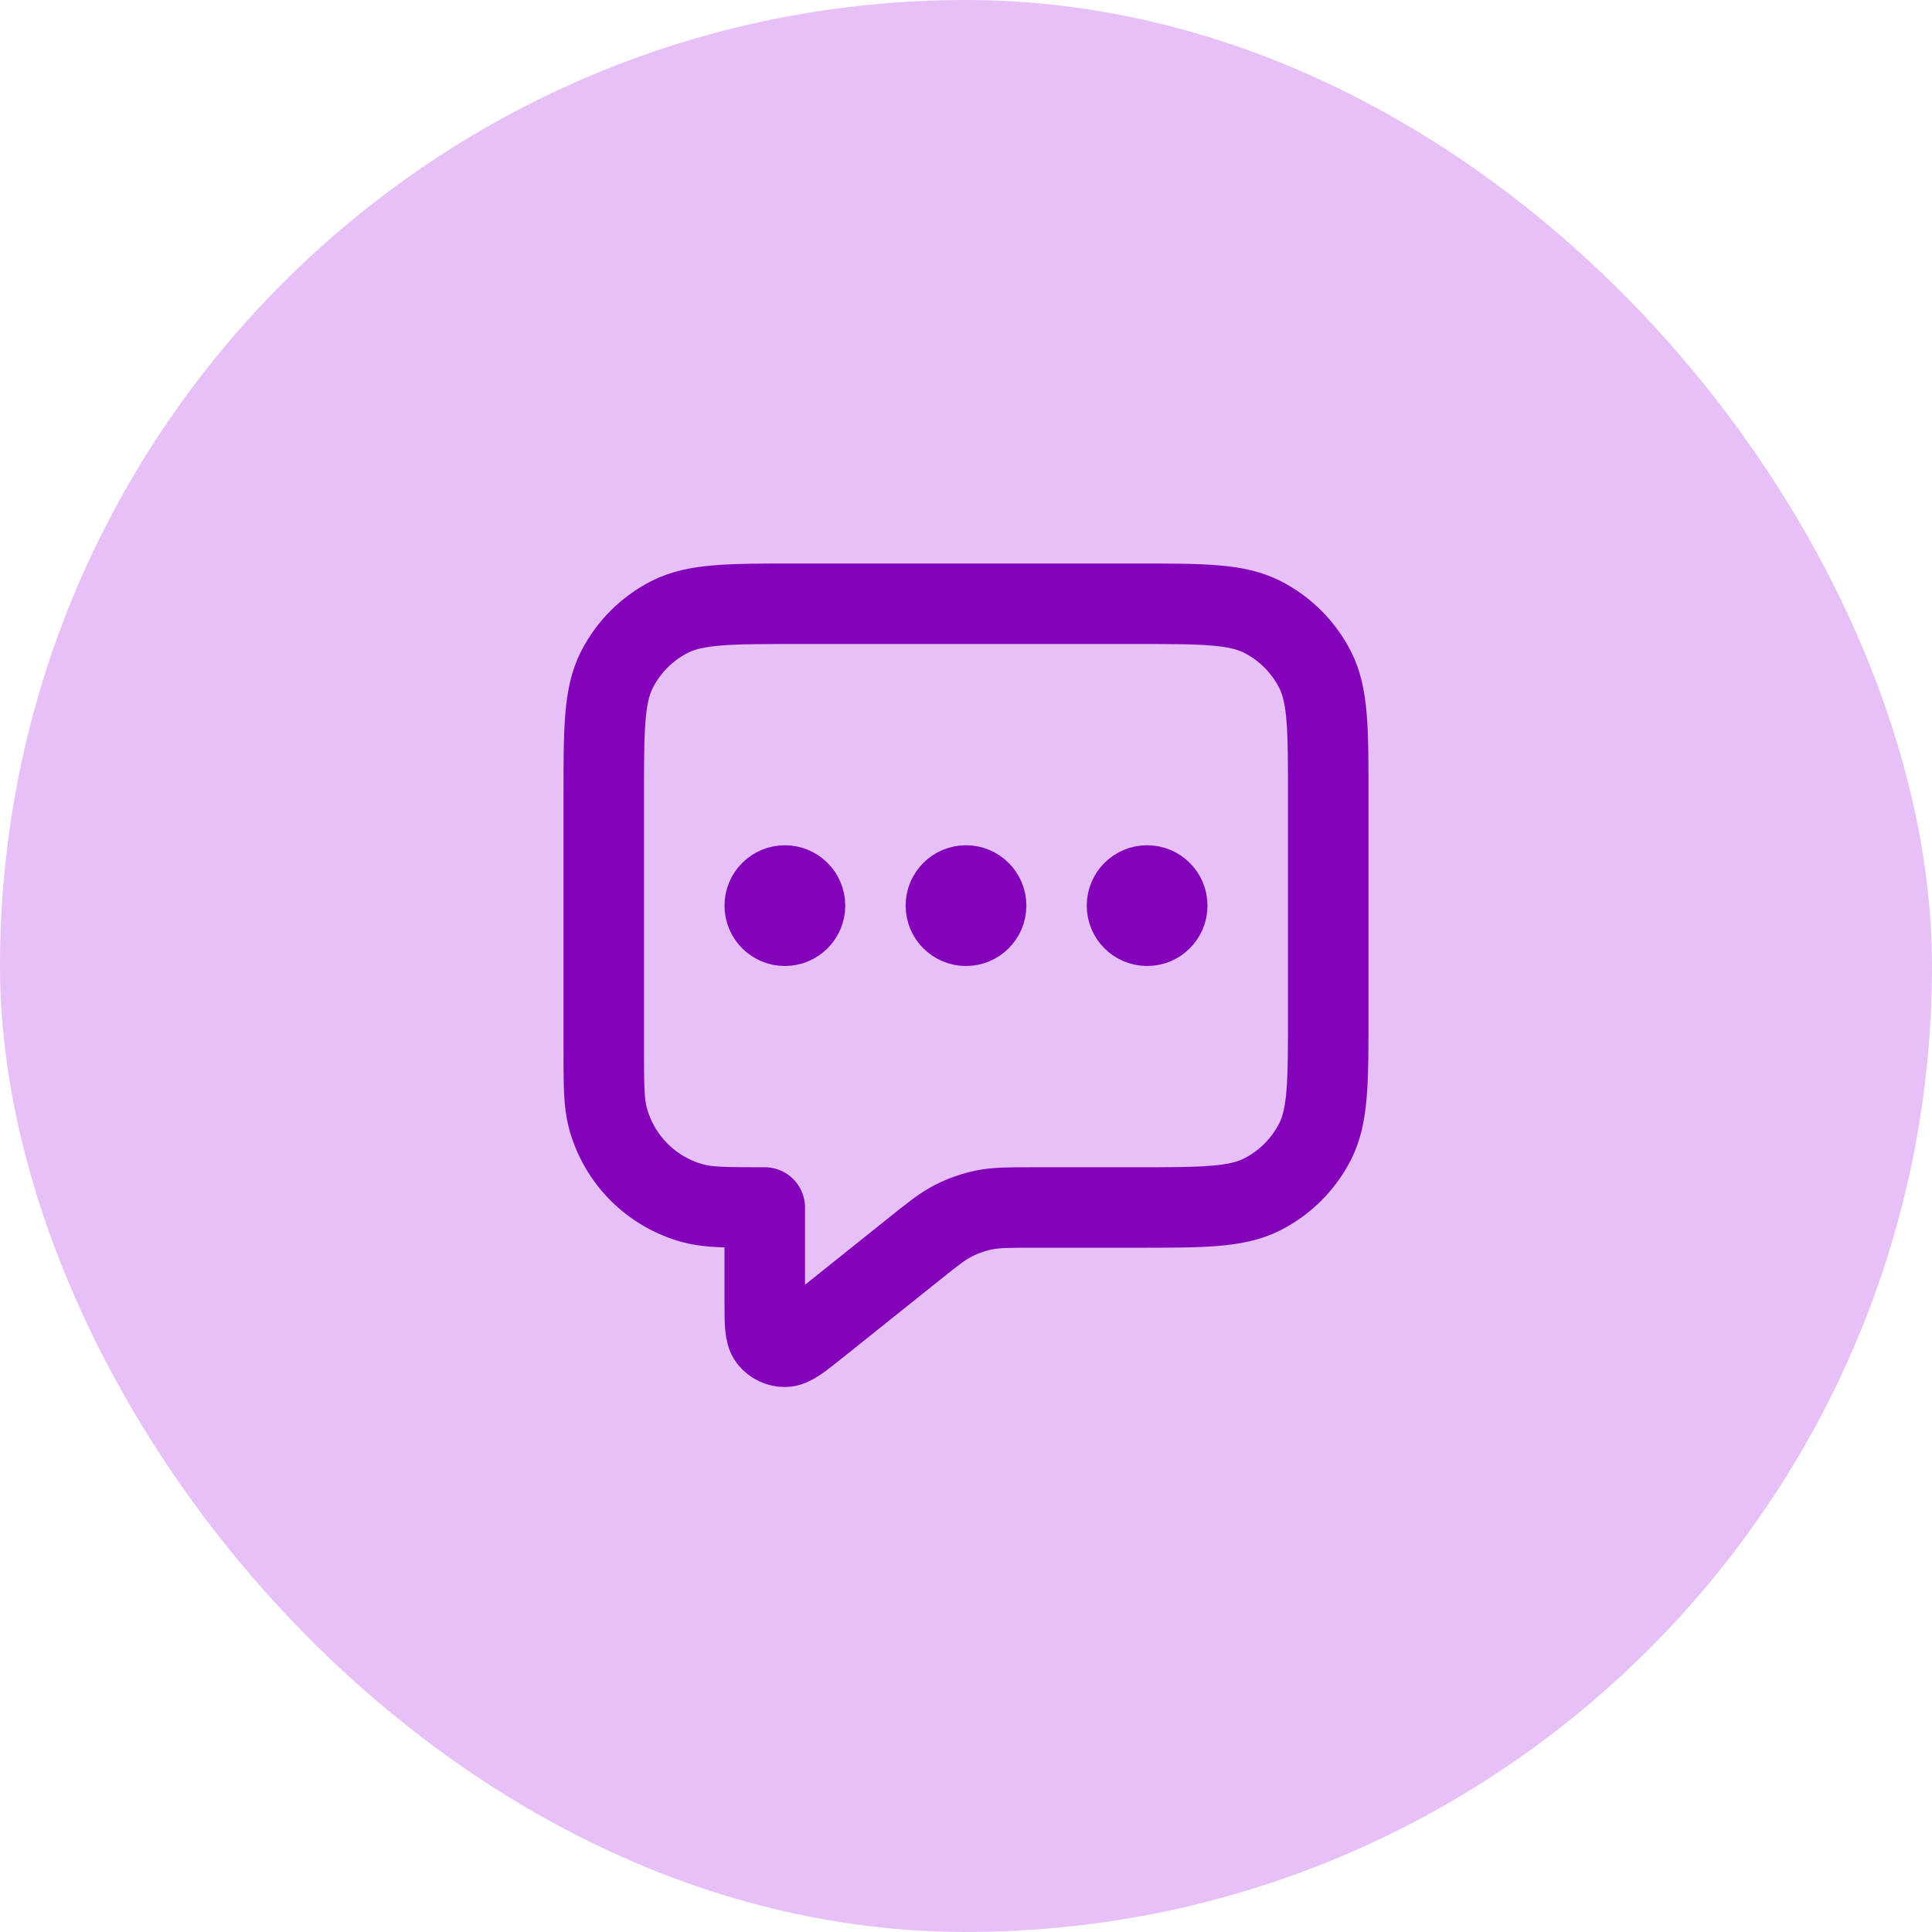 <svg width="48" height="48" viewBox="0 0 48 48" fill="none" xmlns="http://www.w3.org/2000/svg">
<rect width="48" height="48" rx="24" fill="#E6C0F6"/>
<path d="M19.5 22.5H19.51M24 22.5H24.01M28.5 22.5H28.51M19 30V32.336C19 32.868 19 33.135 19.109 33.272C19.204 33.391 19.348 33.46 19.5 33.46C19.676 33.459 19.884 33.293 20.3 32.96L22.685 31.052C23.172 30.662 23.416 30.467 23.688 30.328C23.928 30.206 24.184 30.116 24.449 30.061C24.748 30 25.06 30 25.684 30H28.2C29.88 30 30.72 30 31.362 29.673C31.927 29.385 32.385 28.927 32.673 28.362C33 27.72 33 26.88 33 25.2V19.8C33 18.12 33 17.28 32.673 16.638C32.385 16.073 31.927 15.615 31.362 15.327C30.72 15 29.88 15 28.2 15H19.8C18.12 15 17.28 15 16.638 15.327C16.073 15.615 15.615 16.073 15.327 16.638C15 17.28 15 18.12 15 19.8V26C15 26.93 15 27.395 15.102 27.776C15.38 28.812 16.188 29.62 17.224 29.898C17.605 30 18.07 30 19 30ZM20 22.5C20 22.776 19.776 23 19.5 23C19.224 23 19 22.776 19 22.5C19 22.224 19.224 22 19.5 22C19.776 22 20 22.224 20 22.5ZM24.5 22.5C24.5 22.776 24.276 23 24 23C23.724 23 23.5 22.776 23.5 22.5C23.5 22.224 23.724 22 24 22C24.276 22 24.5 22.224 24.5 22.5ZM29 22.5C29 22.776 28.776 23 28.5 23C28.224 23 28 22.776 28 22.5C28 22.224 28.224 22 28.5 22C28.776 22 29 22.224 29 22.5Z" stroke="#8303BA" stroke-width="2" stroke-linecap="round" stroke-linejoin="round"/>
</svg>
